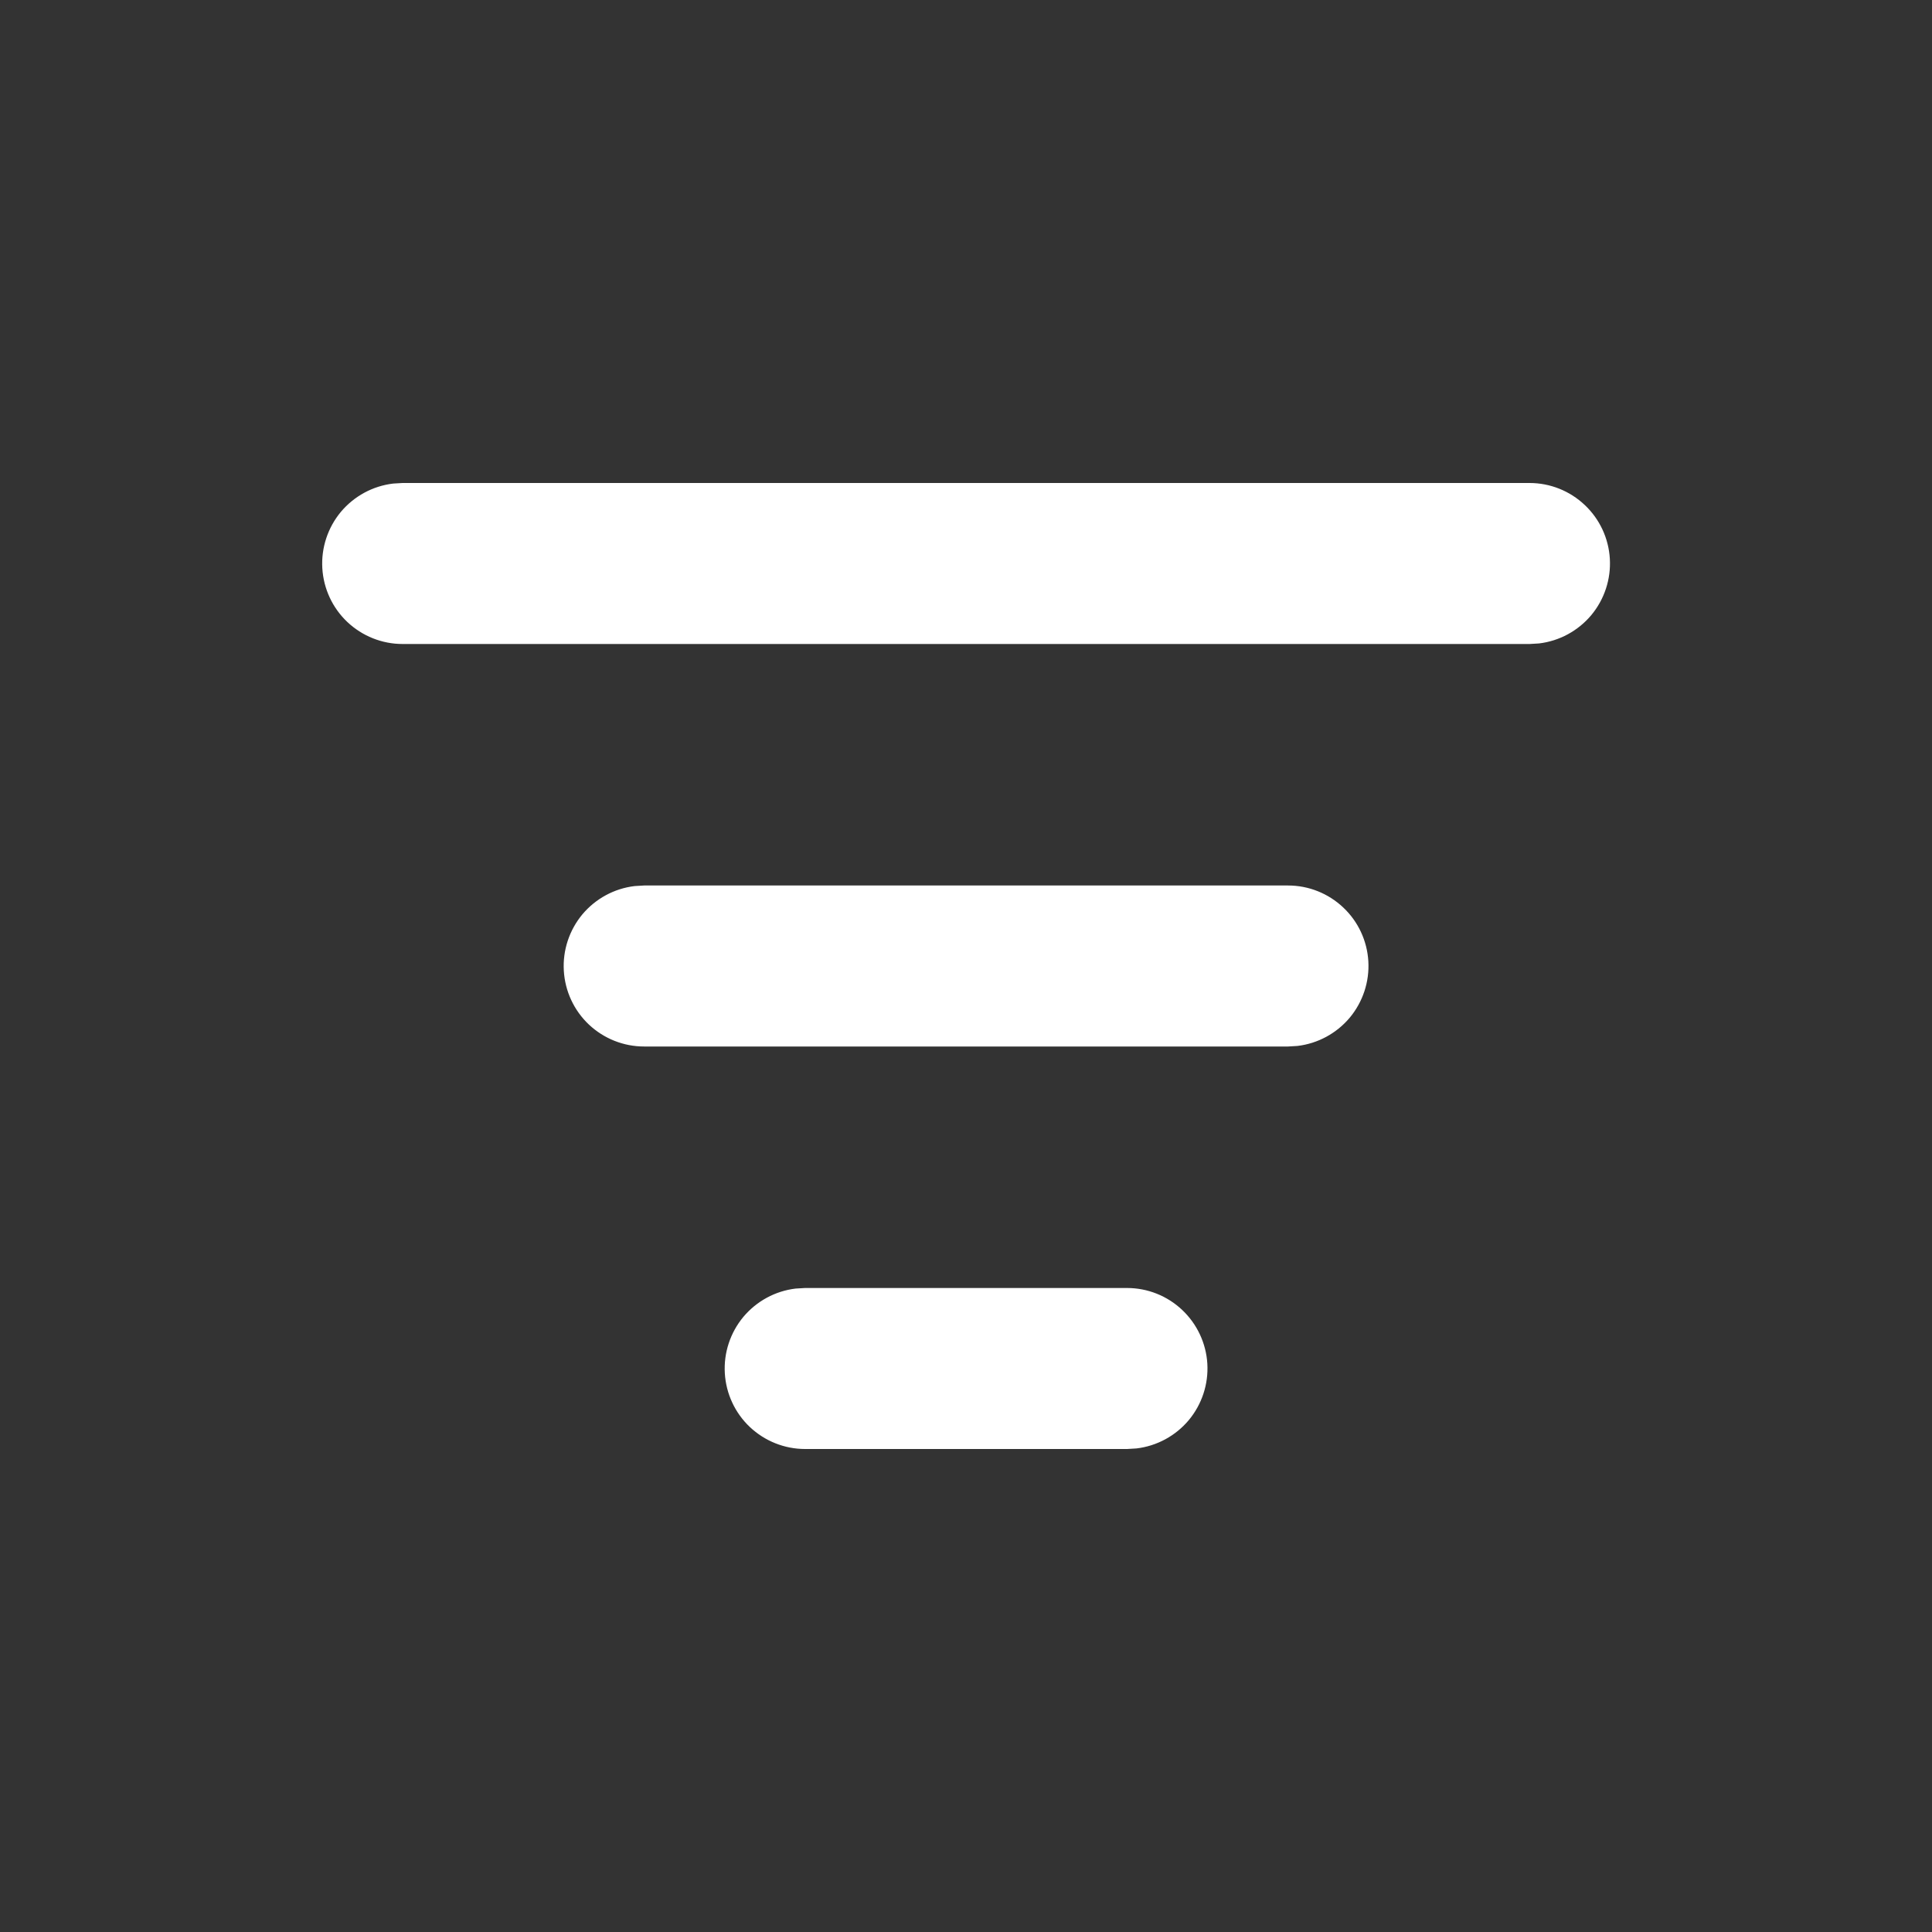 <svg xmlns="http://www.w3.org/2000/svg" width="24" height="24" viewBox="0 0 24 24" fill="none">
    <rect x="0" y="0" width="24" height="24" fill="#333333" stroke="none"/>
    <path d="M10.001 16H14.001C14.256 16 14.501 16.098 14.686 16.273C14.871 16.448 14.983 16.687 14.998 16.941C15.013 17.196 14.93 17.446 14.767 17.642C14.603 17.837 14.371 17.963 14.118 17.993L14.001 18H10.001C9.746 18 9.501 17.902 9.315 17.727C9.13 17.552 9.019 17.313 9.004 17.059C8.989 16.804 9.072 16.554 9.235 16.358C9.399 16.163 9.631 16.037 9.884 16.007L10.001 16ZM8.001 11H16.001C16.256 11 16.501 11.098 16.686 11.273C16.872 11.448 16.983 11.687 16.998 11.941C17.013 12.196 16.93 12.446 16.767 12.642C16.603 12.837 16.371 12.963 16.118 12.993L16.001 13H8.001C7.746 13 7.501 12.902 7.315 12.727C7.13 12.552 7.019 12.313 7.004 12.059C6.989 11.804 7.072 11.554 7.235 11.358C7.399 11.163 7.631 11.037 7.884 11.007L8.001 11ZM5.001 6H19.001C19.256 6 19.501 6.098 19.686 6.273C19.872 6.448 19.983 6.687 19.998 6.941C20.013 7.196 19.93 7.446 19.767 7.642C19.603 7.837 19.371 7.963 19.118 7.993L19.001 8H5.001C4.746 8 4.501 7.902 4.315 7.727C4.13 7.552 4.019 7.313 4.004 7.059C3.989 6.804 4.072 6.554 4.235 6.358C4.399 6.163 4.631 6.037 4.884 6.007L5.001 6Z" fill="white"/>
</svg>